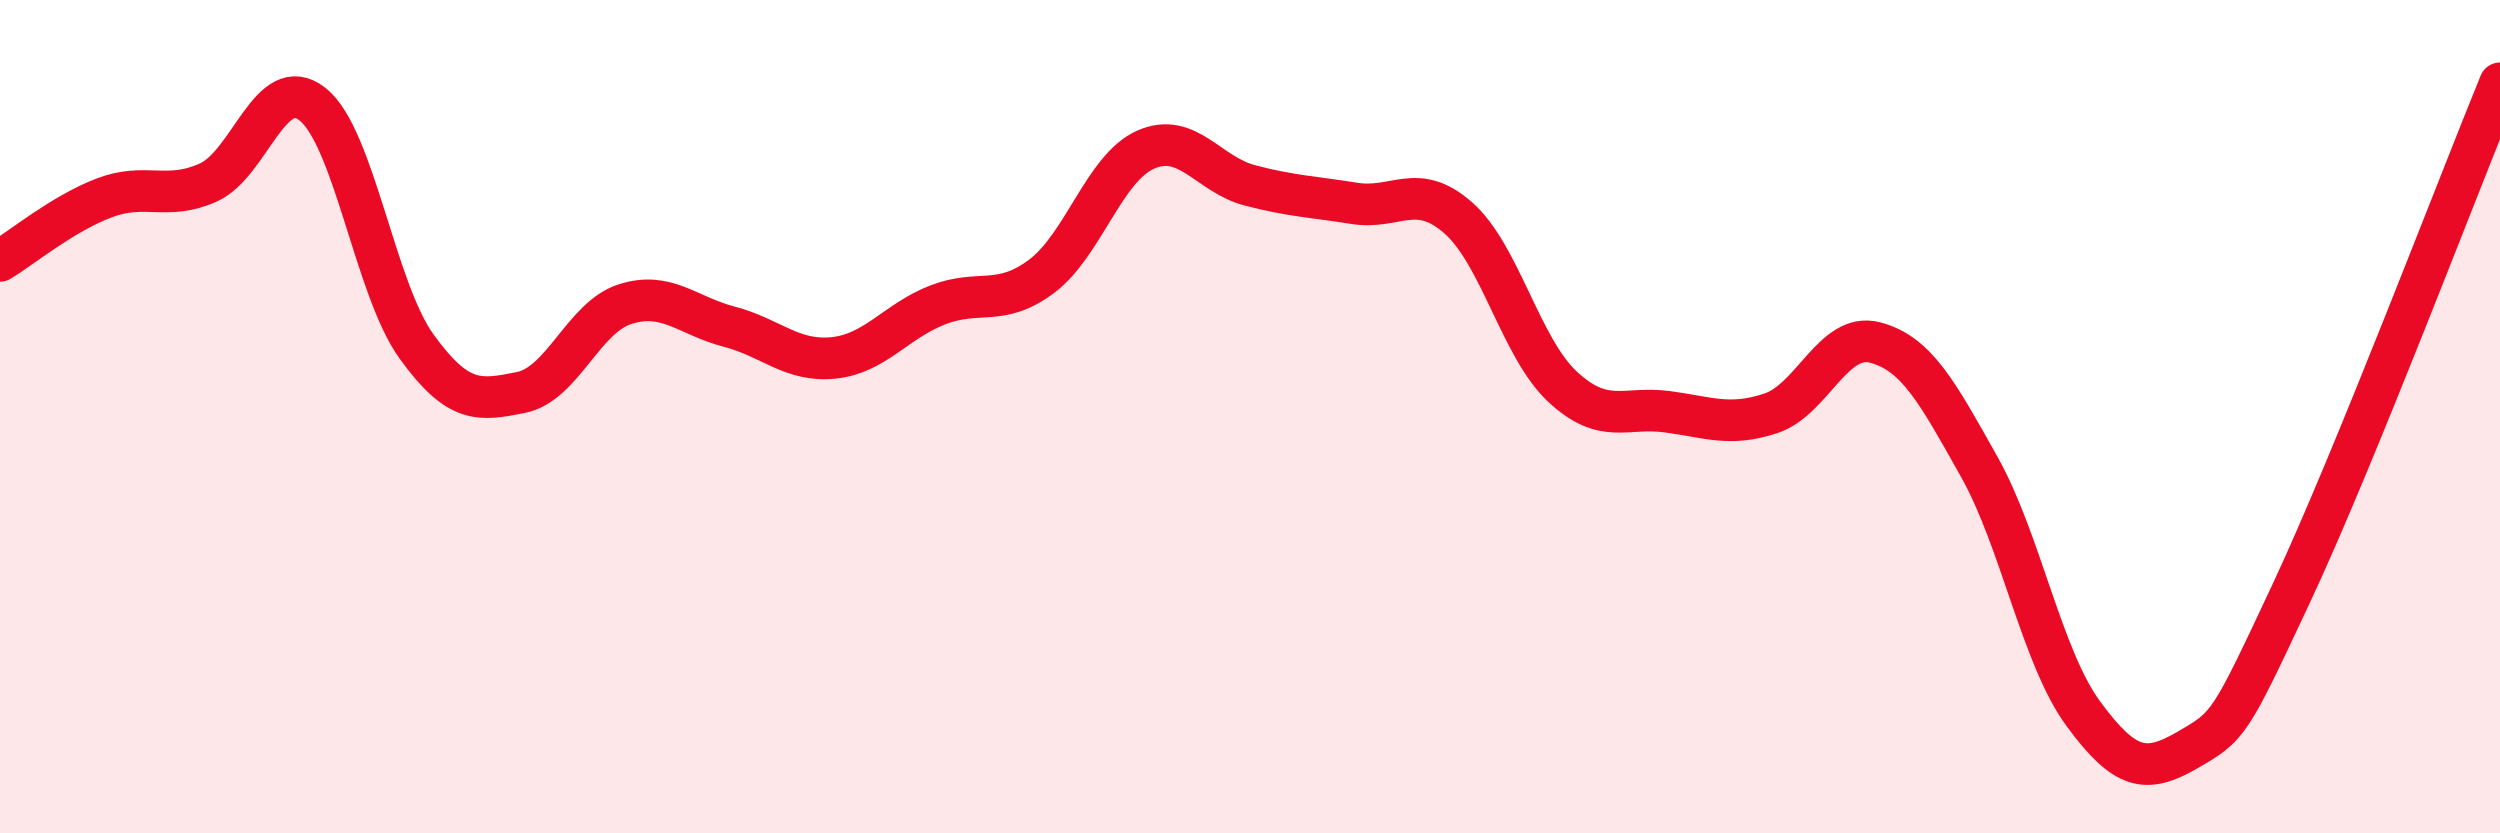 
    <svg width="60" height="20" viewBox="0 0 60 20" xmlns="http://www.w3.org/2000/svg">
      <path
        d="M 0,6.26 C 0.5,5.96 1.5,5.13 2.5,4.75 C 3.5,4.37 4,4.83 5,4.38 C 6,3.93 6.5,1.71 7.5,2.5 C 8.5,3.29 9,6.94 10,8.32 C 11,9.7 11.5,9.62 12.5,9.42 C 13.5,9.22 14,7.62 15,7.3 C 16,6.98 16.5,7.58 17.5,7.84 C 18.5,8.1 19,8.69 20,8.59 C 21,8.49 21.5,7.71 22.5,7.32 C 23.5,6.93 24,7.38 25,6.63 C 26,5.88 26.5,4.03 27.5,3.59 C 28.5,3.15 29,4.19 30,4.45 C 31,4.71 31.5,4.72 32.5,4.88 C 33.5,5.04 34,4.35 35,5.23 C 36,6.11 36.5,8.35 37.5,9.28 C 38.5,10.21 39,9.75 40,9.88 C 41,10.01 41.5,10.25 42.5,9.92 C 43.5,9.59 44,7.96 45,8.22 C 46,8.48 46.5,9.42 47.5,11.2 C 48.5,12.98 49,15.77 50,17.13 C 51,18.49 51.5,18.58 52.5,18 C 53.5,17.42 53.5,17.42 55,14.22 C 56.5,11.02 59,4.44 60,2L60 20L0 20Z"
        fill="#EB0A25"
        opacity="0.1"
        stroke-linecap="round"
        stroke-linejoin="round"
      />
      <path
        d="M 0,6.26 C 0.5,5.96 1.5,5.13 2.5,4.75 C 3.5,4.37 4,4.83 5,4.38 C 6,3.93 6.5,1.71 7.5,2.5 C 8.5,3.29 9,6.94 10,8.32 C 11,9.7 11.5,9.62 12.5,9.42 C 13.5,9.22 14,7.62 15,7.3 C 16,6.98 16.5,7.58 17.5,7.84 C 18.5,8.1 19,8.69 20,8.59 C 21,8.49 21.5,7.71 22.5,7.32 C 23.5,6.93 24,7.38 25,6.63 C 26,5.88 26.5,4.03 27.5,3.59 C 28.5,3.15 29,4.19 30,4.45 C 31,4.71 31.5,4.72 32.5,4.88 C 33.5,5.04 34,4.35 35,5.23 C 36,6.11 36.5,8.35 37.5,9.28 C 38.5,10.21 39,9.75 40,9.88 C 41,10.01 41.5,10.25 42.5,9.92 C 43.5,9.59 44,7.96 45,8.22 C 46,8.48 46.5,9.42 47.5,11.2 C 48.5,12.98 49,15.77 50,17.13 C 51,18.49 51.5,18.58 52.5,18 C 53.5,17.42 53.5,17.42 55,14.22 C 56.5,11.02 59,4.44 60,2"
        stroke="#EB0A25"
        stroke-width="1"
        fill="none"
        stroke-linecap="round"
        stroke-linejoin="round"
      />
    </svg>
  